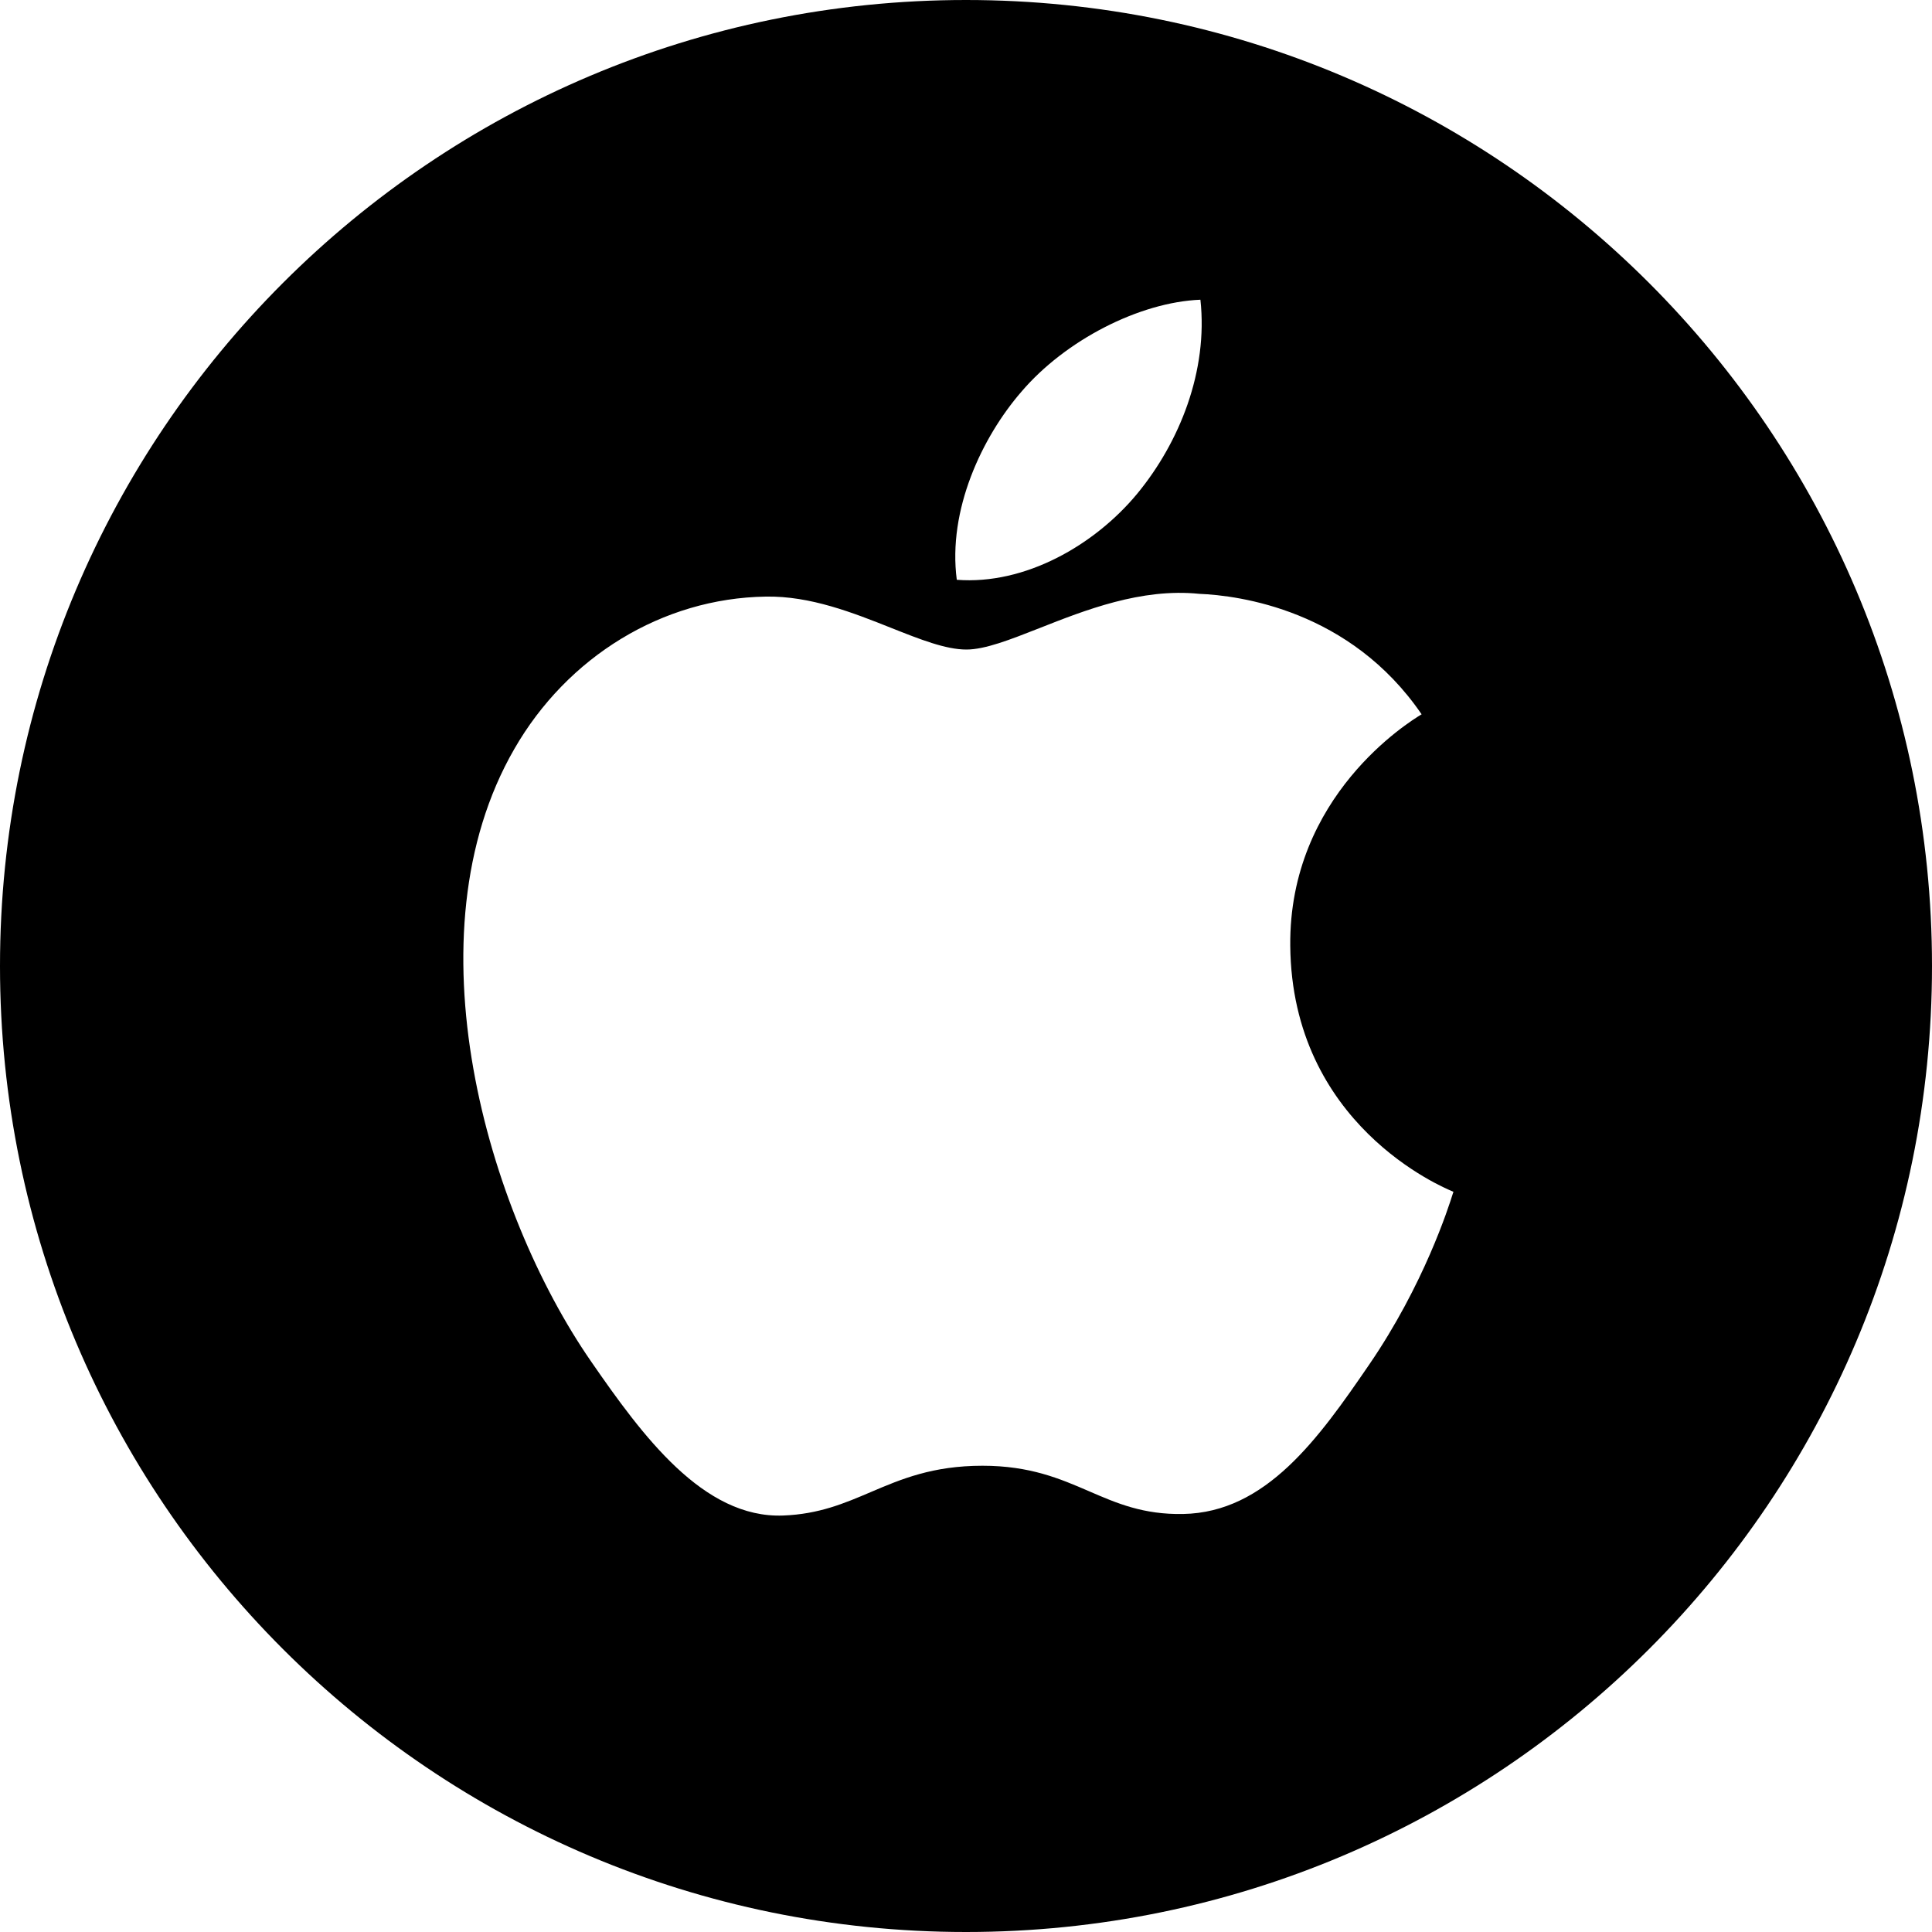 <svg width="30" height="30" viewBox="0 0 30 30" fill="none" xmlns="http://www.w3.org/2000/svg">
<path fill-rule="evenodd" clip-rule="evenodd" d="M15 0C6.716 0 0 6.716 0 15C0 23.285 6.716 30 15 30C23.284 30 30 23.285 30 15C30 6.716 23.284 0 15 0ZM15.86 6.083C16.541 5.284 17.691 4.692 18.64 4.654C18.761 5.76 18.316 6.869 17.658 7.667C16.997 8.465 15.917 9.085 14.857 9.003C14.714 7.92 15.248 6.789 15.86 6.083ZM18.372 23.509C19.657 23.486 20.474 22.34 21.261 21.189C22.11 19.95 22.493 18.746 22.559 18.536C22.564 18.521 22.568 18.511 22.569 18.506C22.568 18.506 22.565 18.505 22.56 18.502C22.395 18.434 20.061 17.458 20.035 14.687C20.012 12.355 21.889 11.206 22.064 11.098C22.069 11.095 22.072 11.093 22.075 11.092C20.965 9.468 19.237 9.246 18.622 9.221C17.722 9.129 16.849 9.474 16.137 9.755C15.684 9.933 15.296 10.086 15.006 10.086C14.684 10.086 14.286 9.928 13.838 9.75C13.252 9.517 12.583 9.251 11.89 9.264C10.288 9.289 8.81 10.195 7.985 11.632C6.32 14.521 7.558 18.802 9.182 21.146C9.975 22.293 10.921 23.58 12.161 23.533C12.717 23.512 13.113 23.343 13.521 23.169C13.992 22.968 14.482 22.76 15.256 22.76C15.994 22.76 16.462 22.962 16.911 23.156C17.34 23.342 17.754 23.521 18.372 23.509Z" fill="black"/>
</svg>
